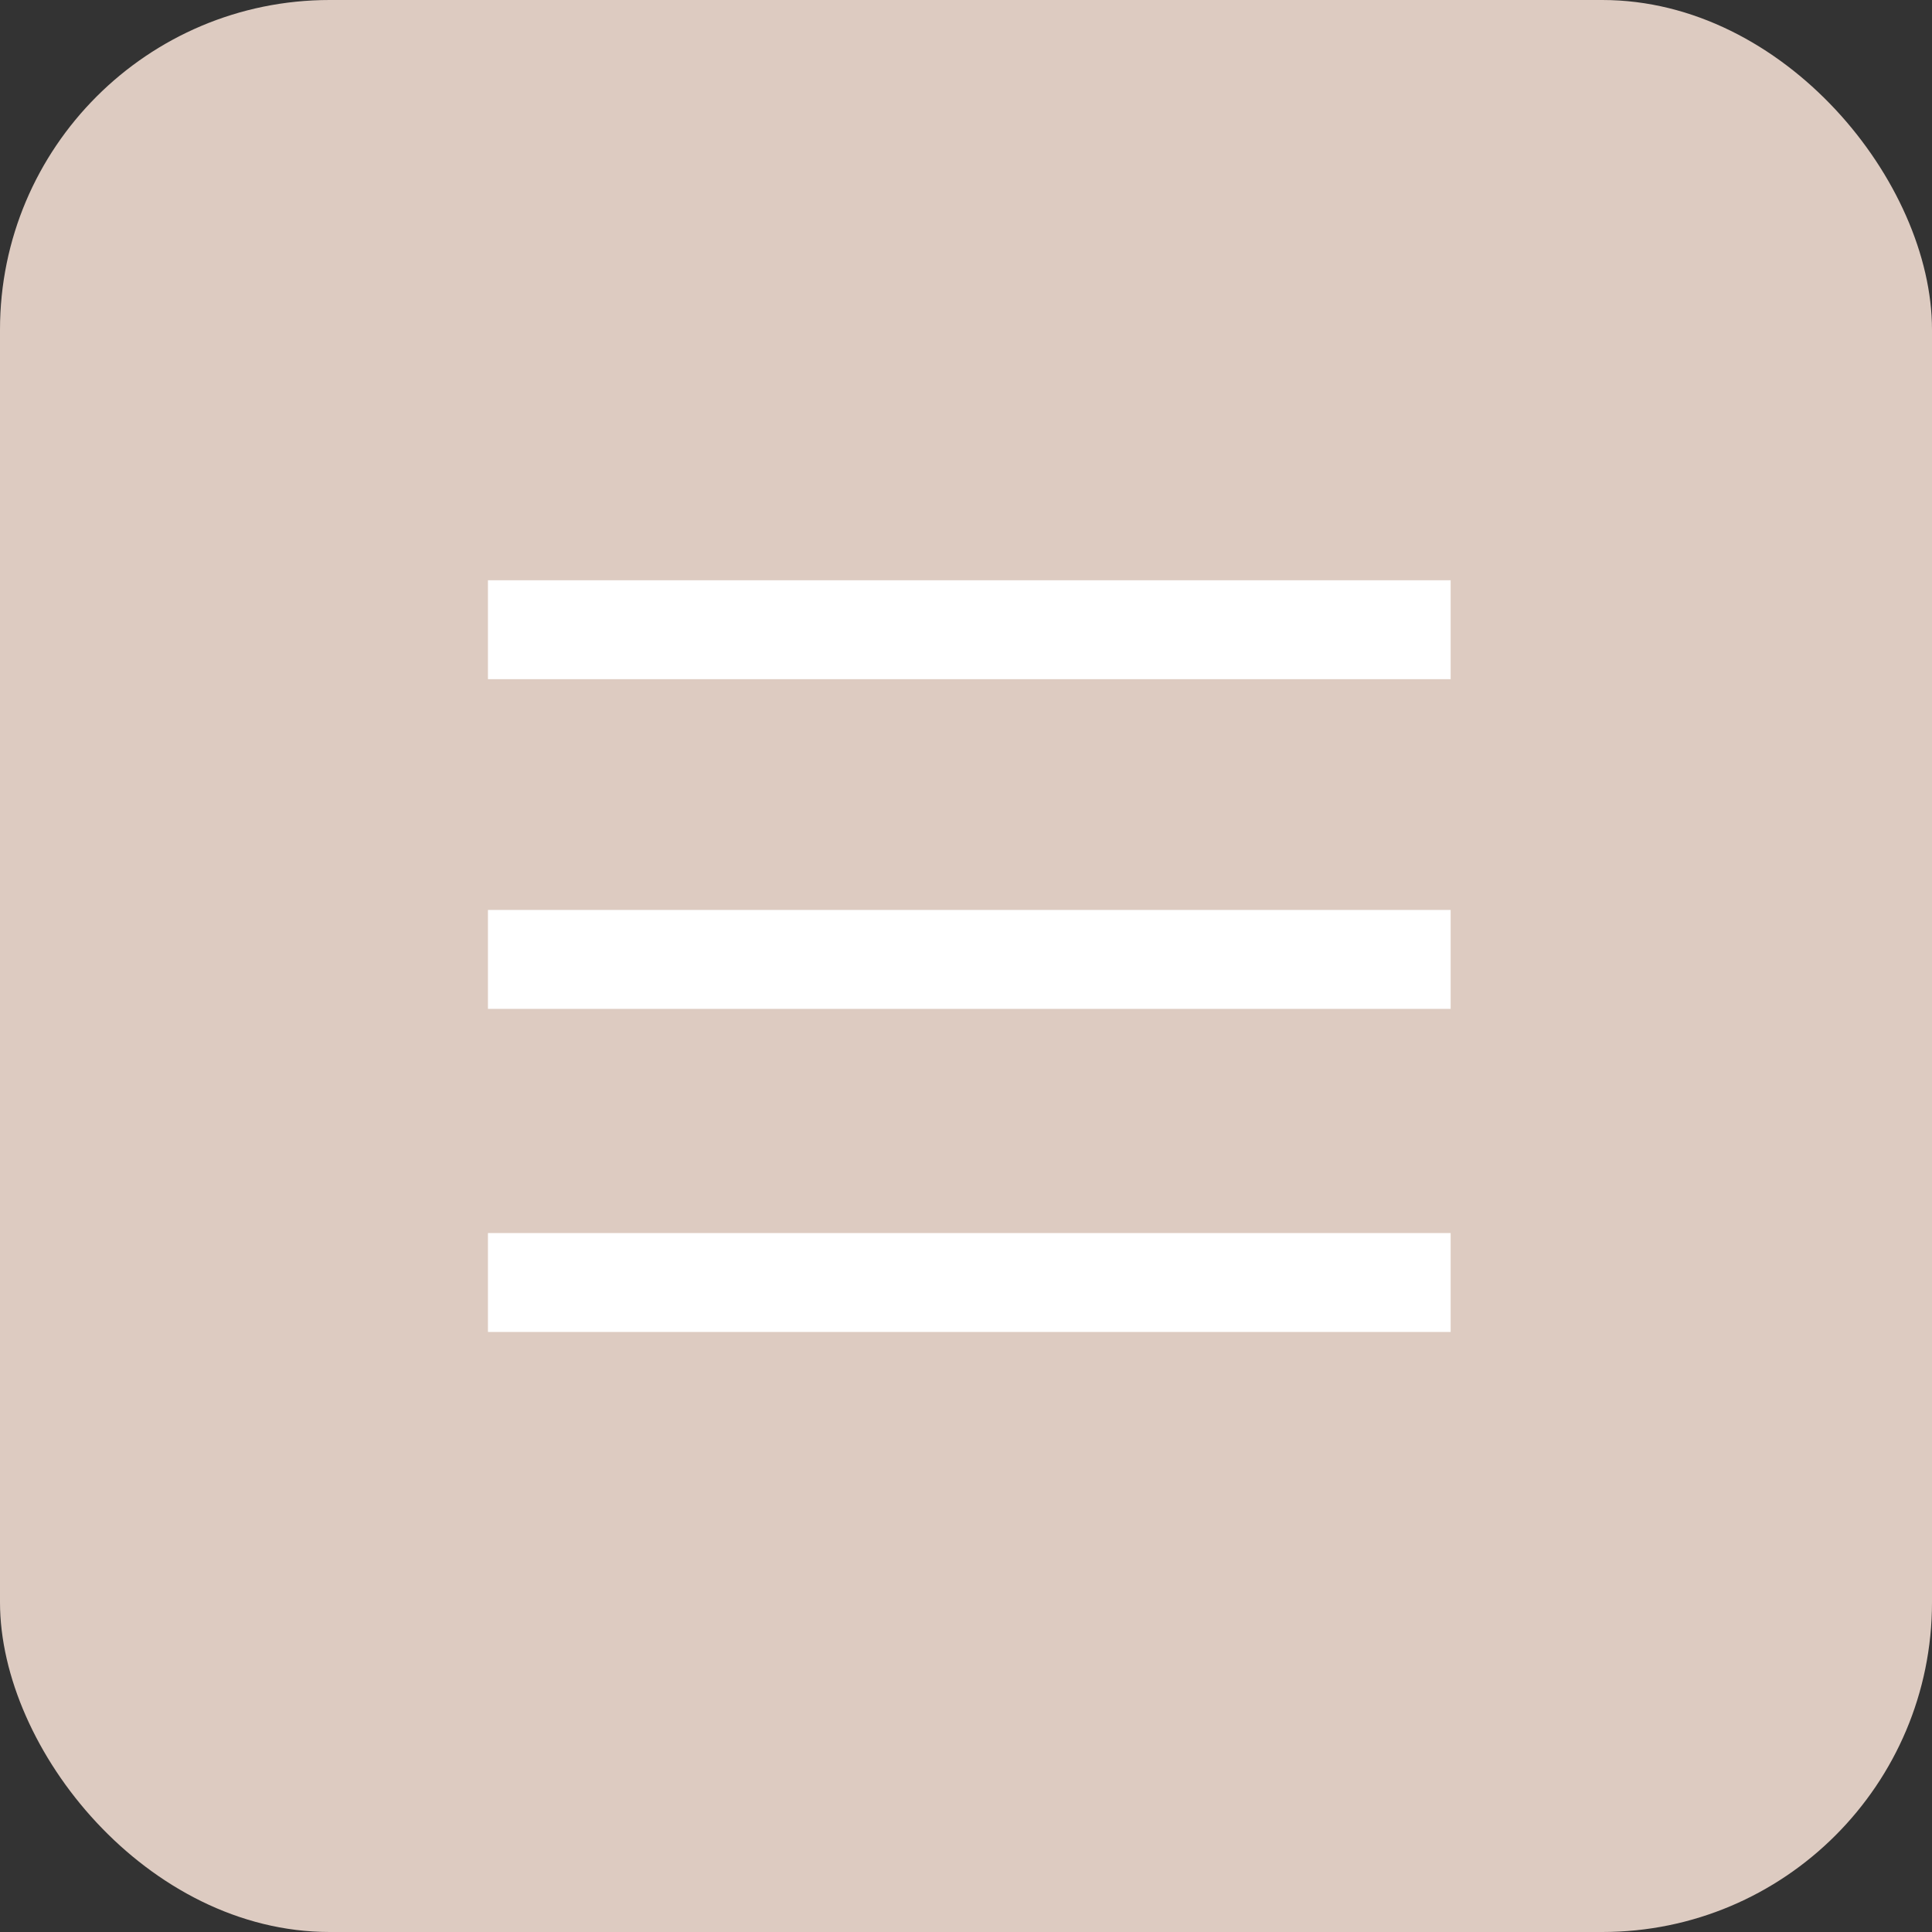 <?xml version="1.0" encoding="UTF-8"?> <svg xmlns="http://www.w3.org/2000/svg" width="293" height="293" viewBox="0 0 293 293" fill="none"><rect x="0" y="0" width="293" height="293" fill="#333333" stroke="none"/> <rect width="293" height="293" rx="50" fill="#DDCBC1"></rect> <rect x="74" y="88" width="146" height="15" fill="white"></rect> <rect x="74" y="138" width="146" height="15" fill="white"></rect> <rect x="74" y="187" width="146" height="15" fill="white"></rect> </svg> 